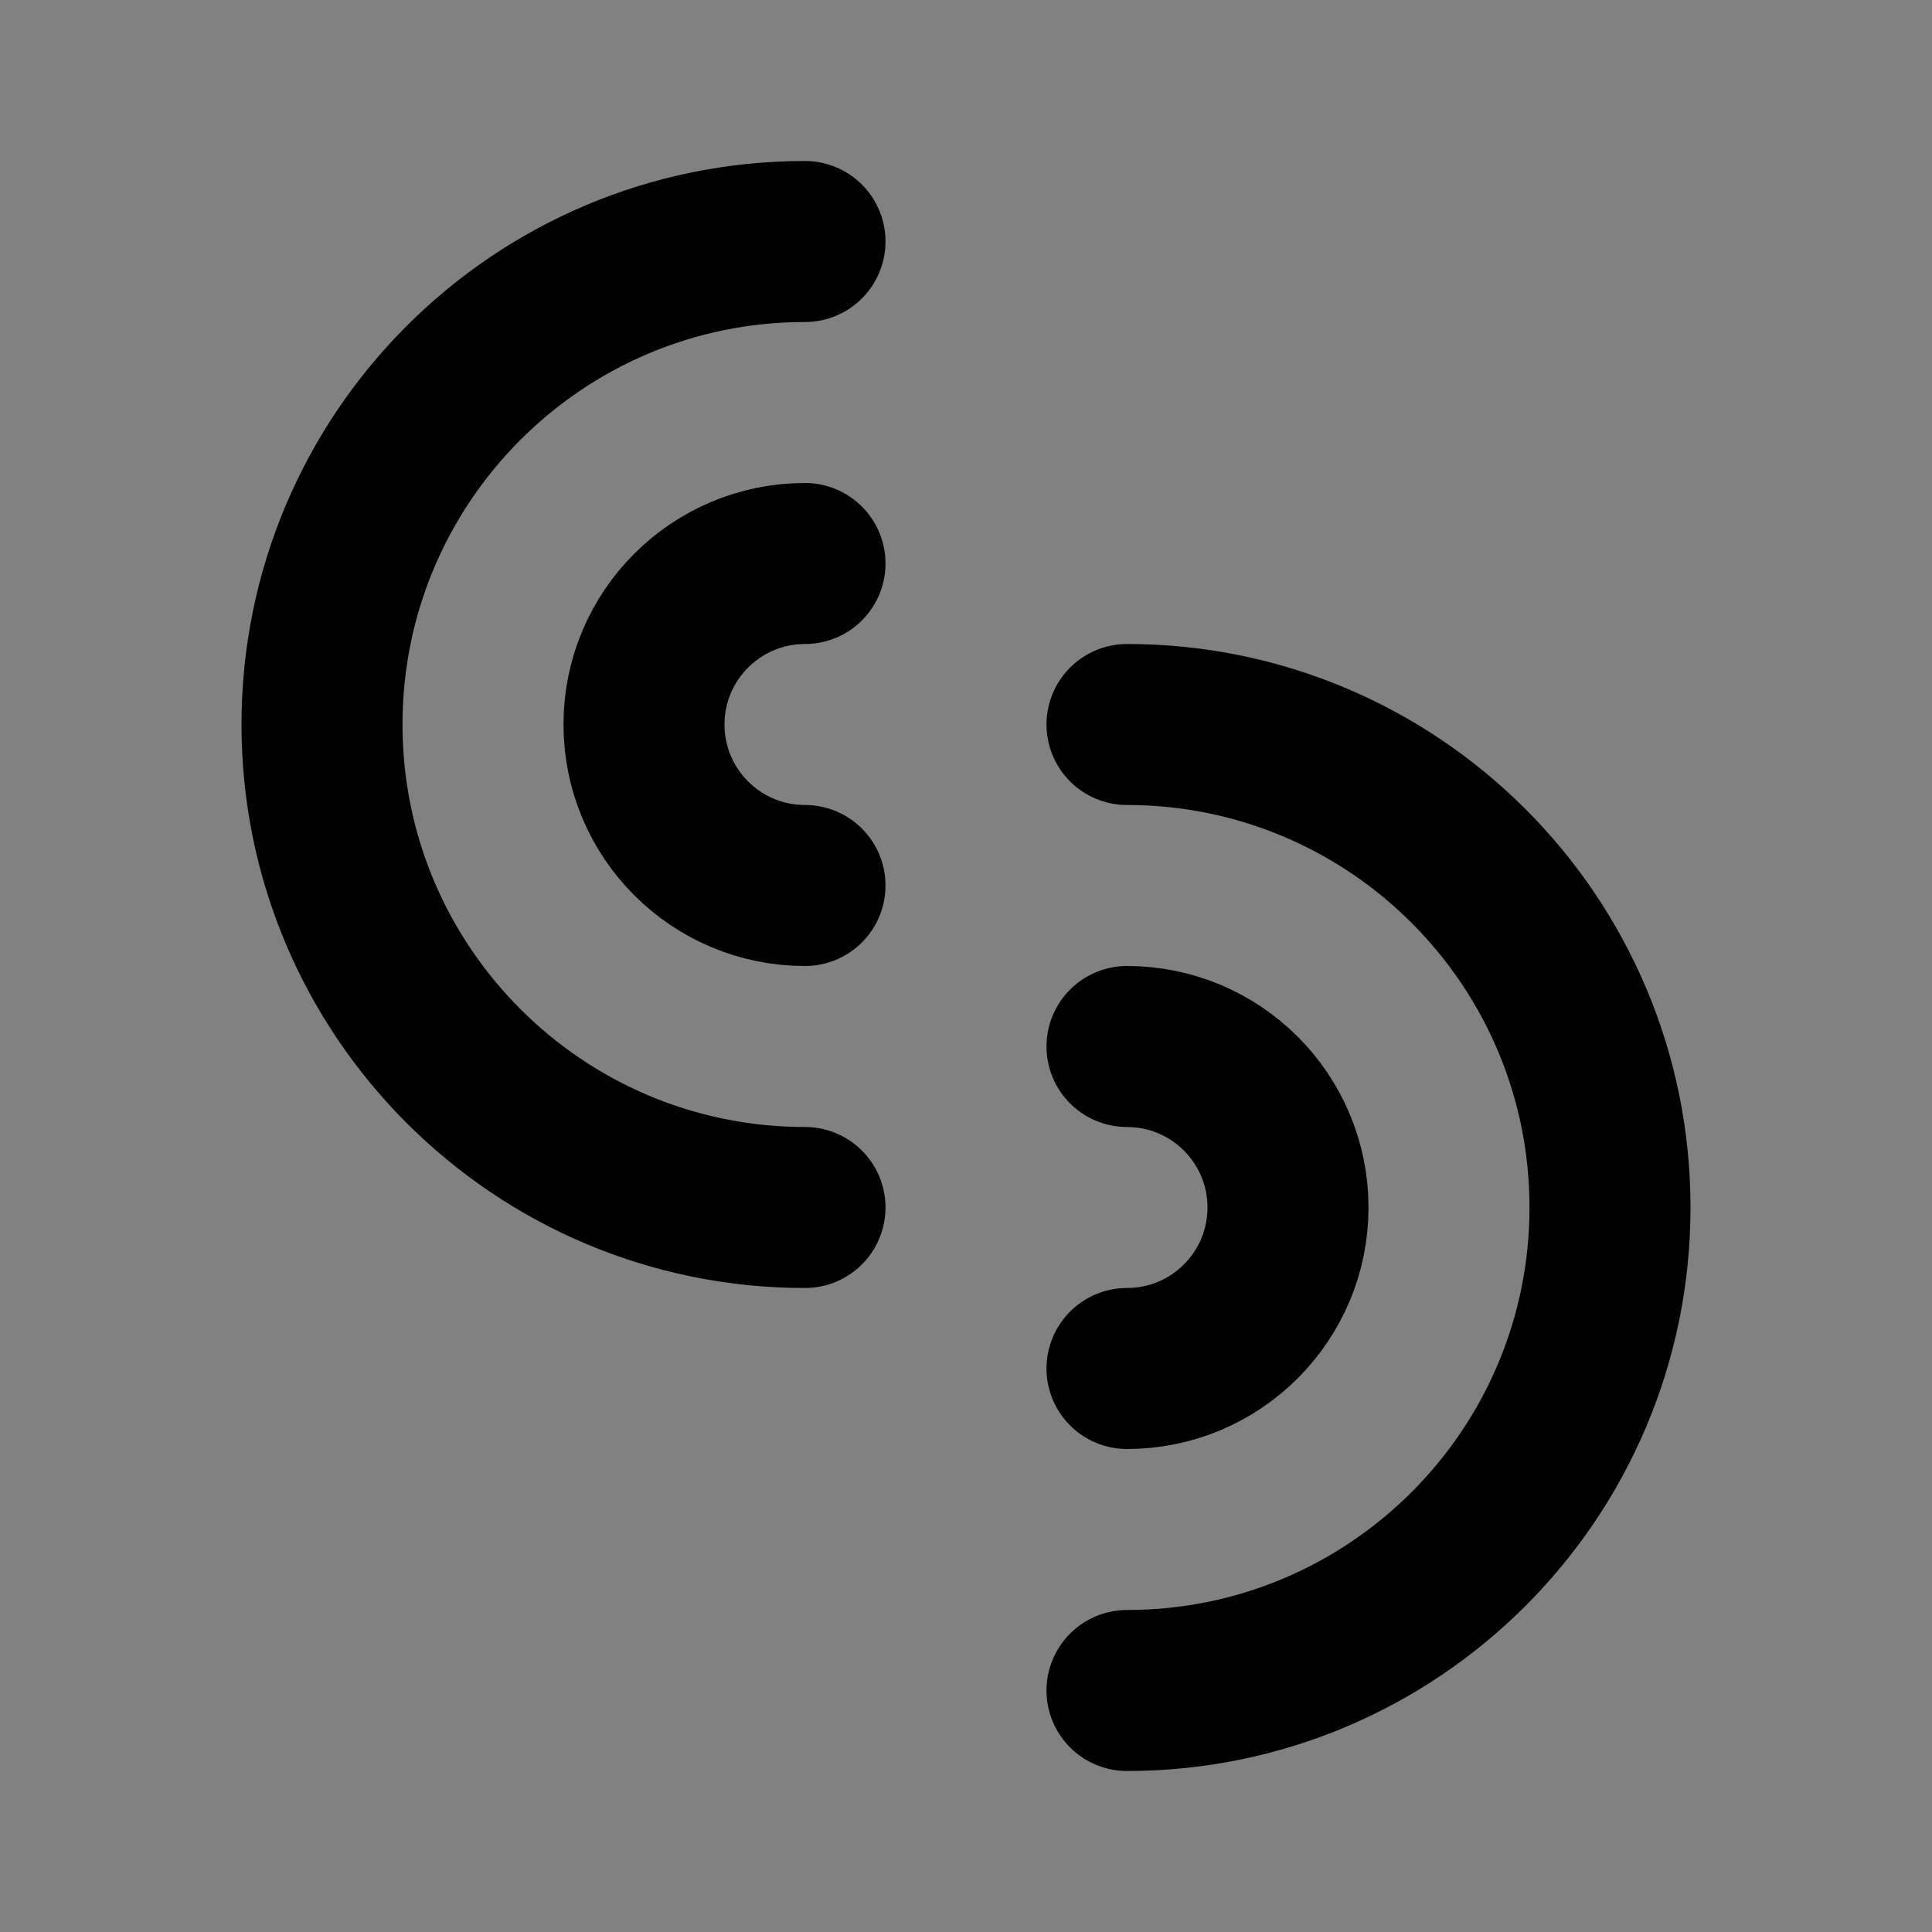 <?xml version="1.0" encoding="utf-8"?><!-- Скачано с сайта svg4.ru / Downloaded from svg4.ru -->
<svg width="800px" height="800px" viewBox="0 0 48 48" fill="none" xmlns="http://www.w3.org/2000/svg">
<rect x="0" y="0" width="48" height="48" fill="#808080" stroke="none"/>
<rect width="48" height="48" fill="white" fill-opacity="0.01"/>
<path d="M20 30C13.373 30 8 24.627 8 18C8 11.373 13.373 6 20 6" stroke="#000000" stroke-width="4" stroke-linecap="round" stroke-linejoin="round"/>
<path d="M20 22C17.791 22 16 20.209 16 18C16 15.791 17.791 14 20 14" stroke="#000000" stroke-width="4" stroke-linecap="round" stroke-linejoin="round"/>
<path d="M28 34C30.209 34 32 32.209 32 30C32 27.791 30.209 26 28 26" stroke="#000000" stroke-width="4" stroke-linecap="round" stroke-linejoin="round"/>
<path d="M28 42C34.627 42 40 36.627 40 30C40 23.373 34.627 18 28 18" stroke="#000000" stroke-width="4" stroke-linecap="round" stroke-linejoin="round"/>
</svg>